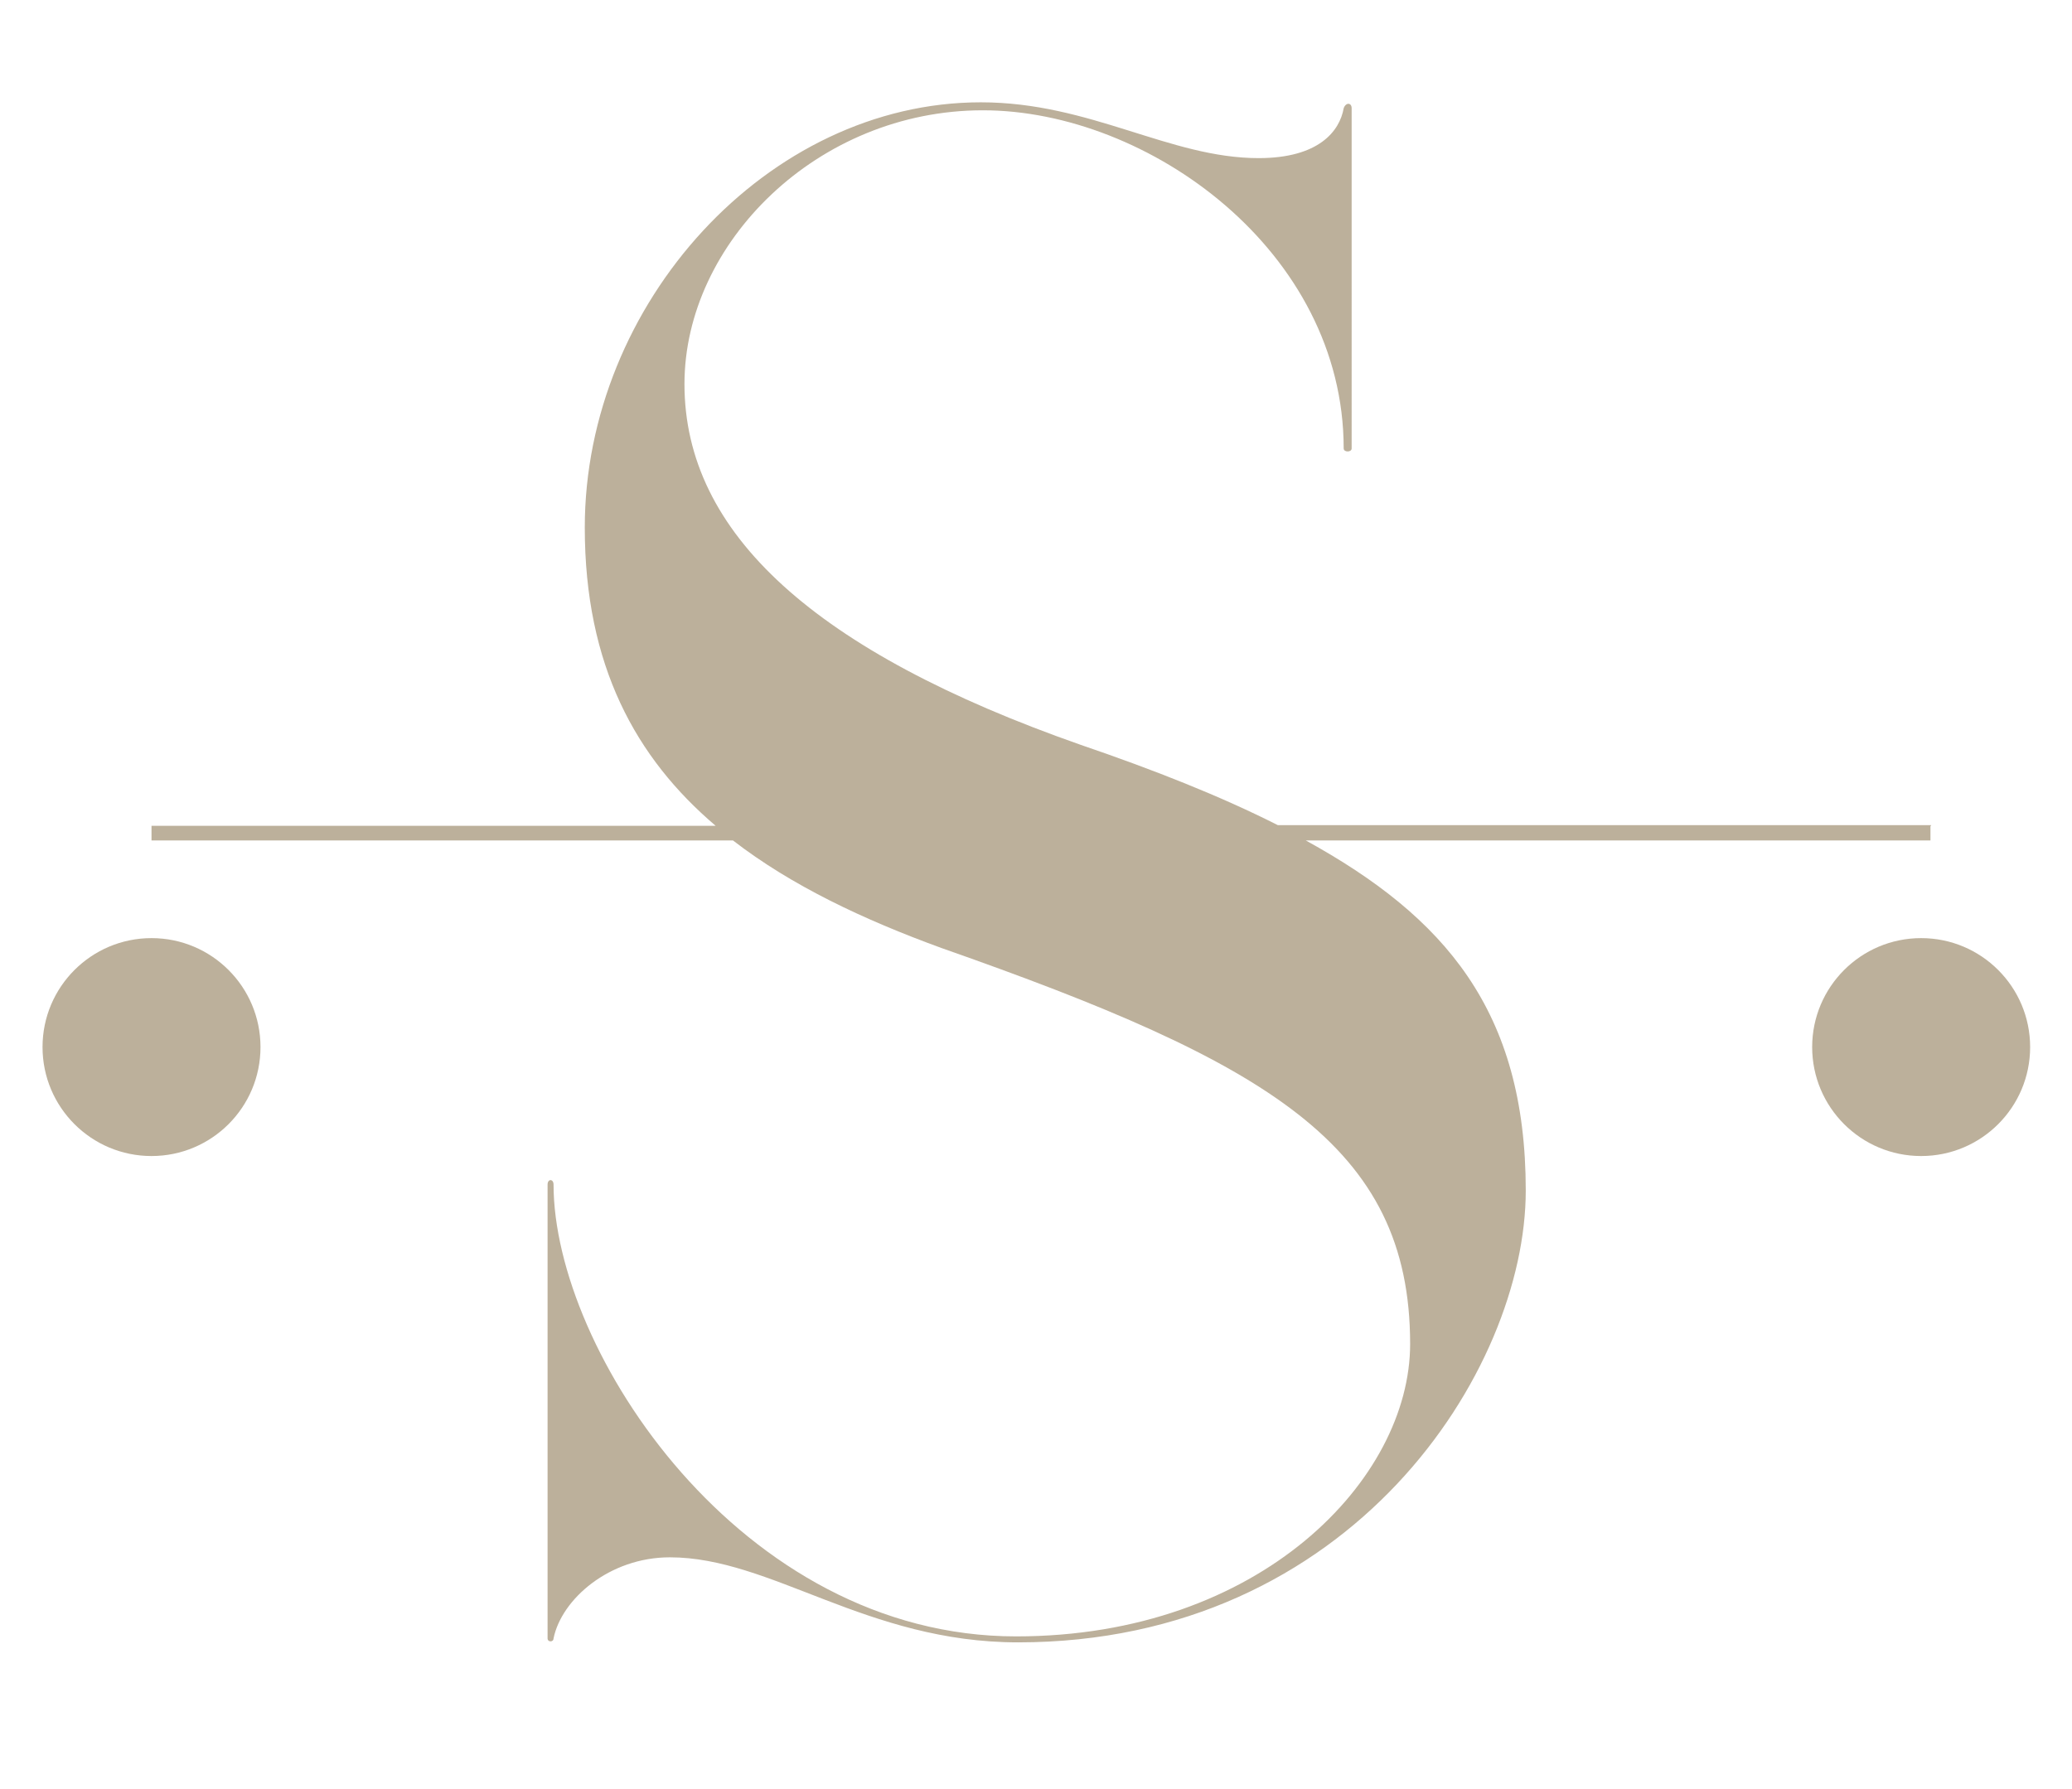 <?xml version="1.0" encoding="UTF-8"?><svg id="Calque_1" xmlns="http://www.w3.org/2000/svg" viewBox="0 0 31.18 26.93"><defs><style>.cls-1{fill:#bcb09b;}</style></defs><circle class="cls-1" cx="2.28" cy="15.76" r="1.64"/><circle class="cls-1" cx="28.91" cy="15.76" r="1.64"/><path class="cls-1" d="M29.06,12.42h-9.83c-.87-.44-1.86-.83-2.97-1.21-3.99-1.4-5.96-3.18-5.96-5.43,0-2.12,2-4.12,4.49-4.12s5.43,2.12,5.43,5.09c0,.06,.12,.06,.12,0V1.63c0-.09-.09-.09-.12,0-.06,.34-.37,.75-1.28,.75-1.34,0-2.53-.84-4.18-.84-3.21,0-5.96,3.03-5.96,6.4,0,2.08,.77,3.47,1.97,4.49H2.28v.22H11.03c.88,.68,1.96,1.19,3.14,1.62,4.9,1.72,7.05,2.96,7.05,5.96,0,2.03-2.25,4.4-5.93,4.4-4.15,0-6.96-4.31-6.96-6.8,0-.09-.09-.09-.09,0v6.83c0,.06,.09,.06,.09,0,.12-.59,.84-1.22,1.75-1.22,1.53,0,2.96,1.28,5.24,1.28,5.02,0,7.64-4.09,7.64-6.8s-1.22-4.12-3.31-5.27h9.4v-.22h.01Z"/></svg>